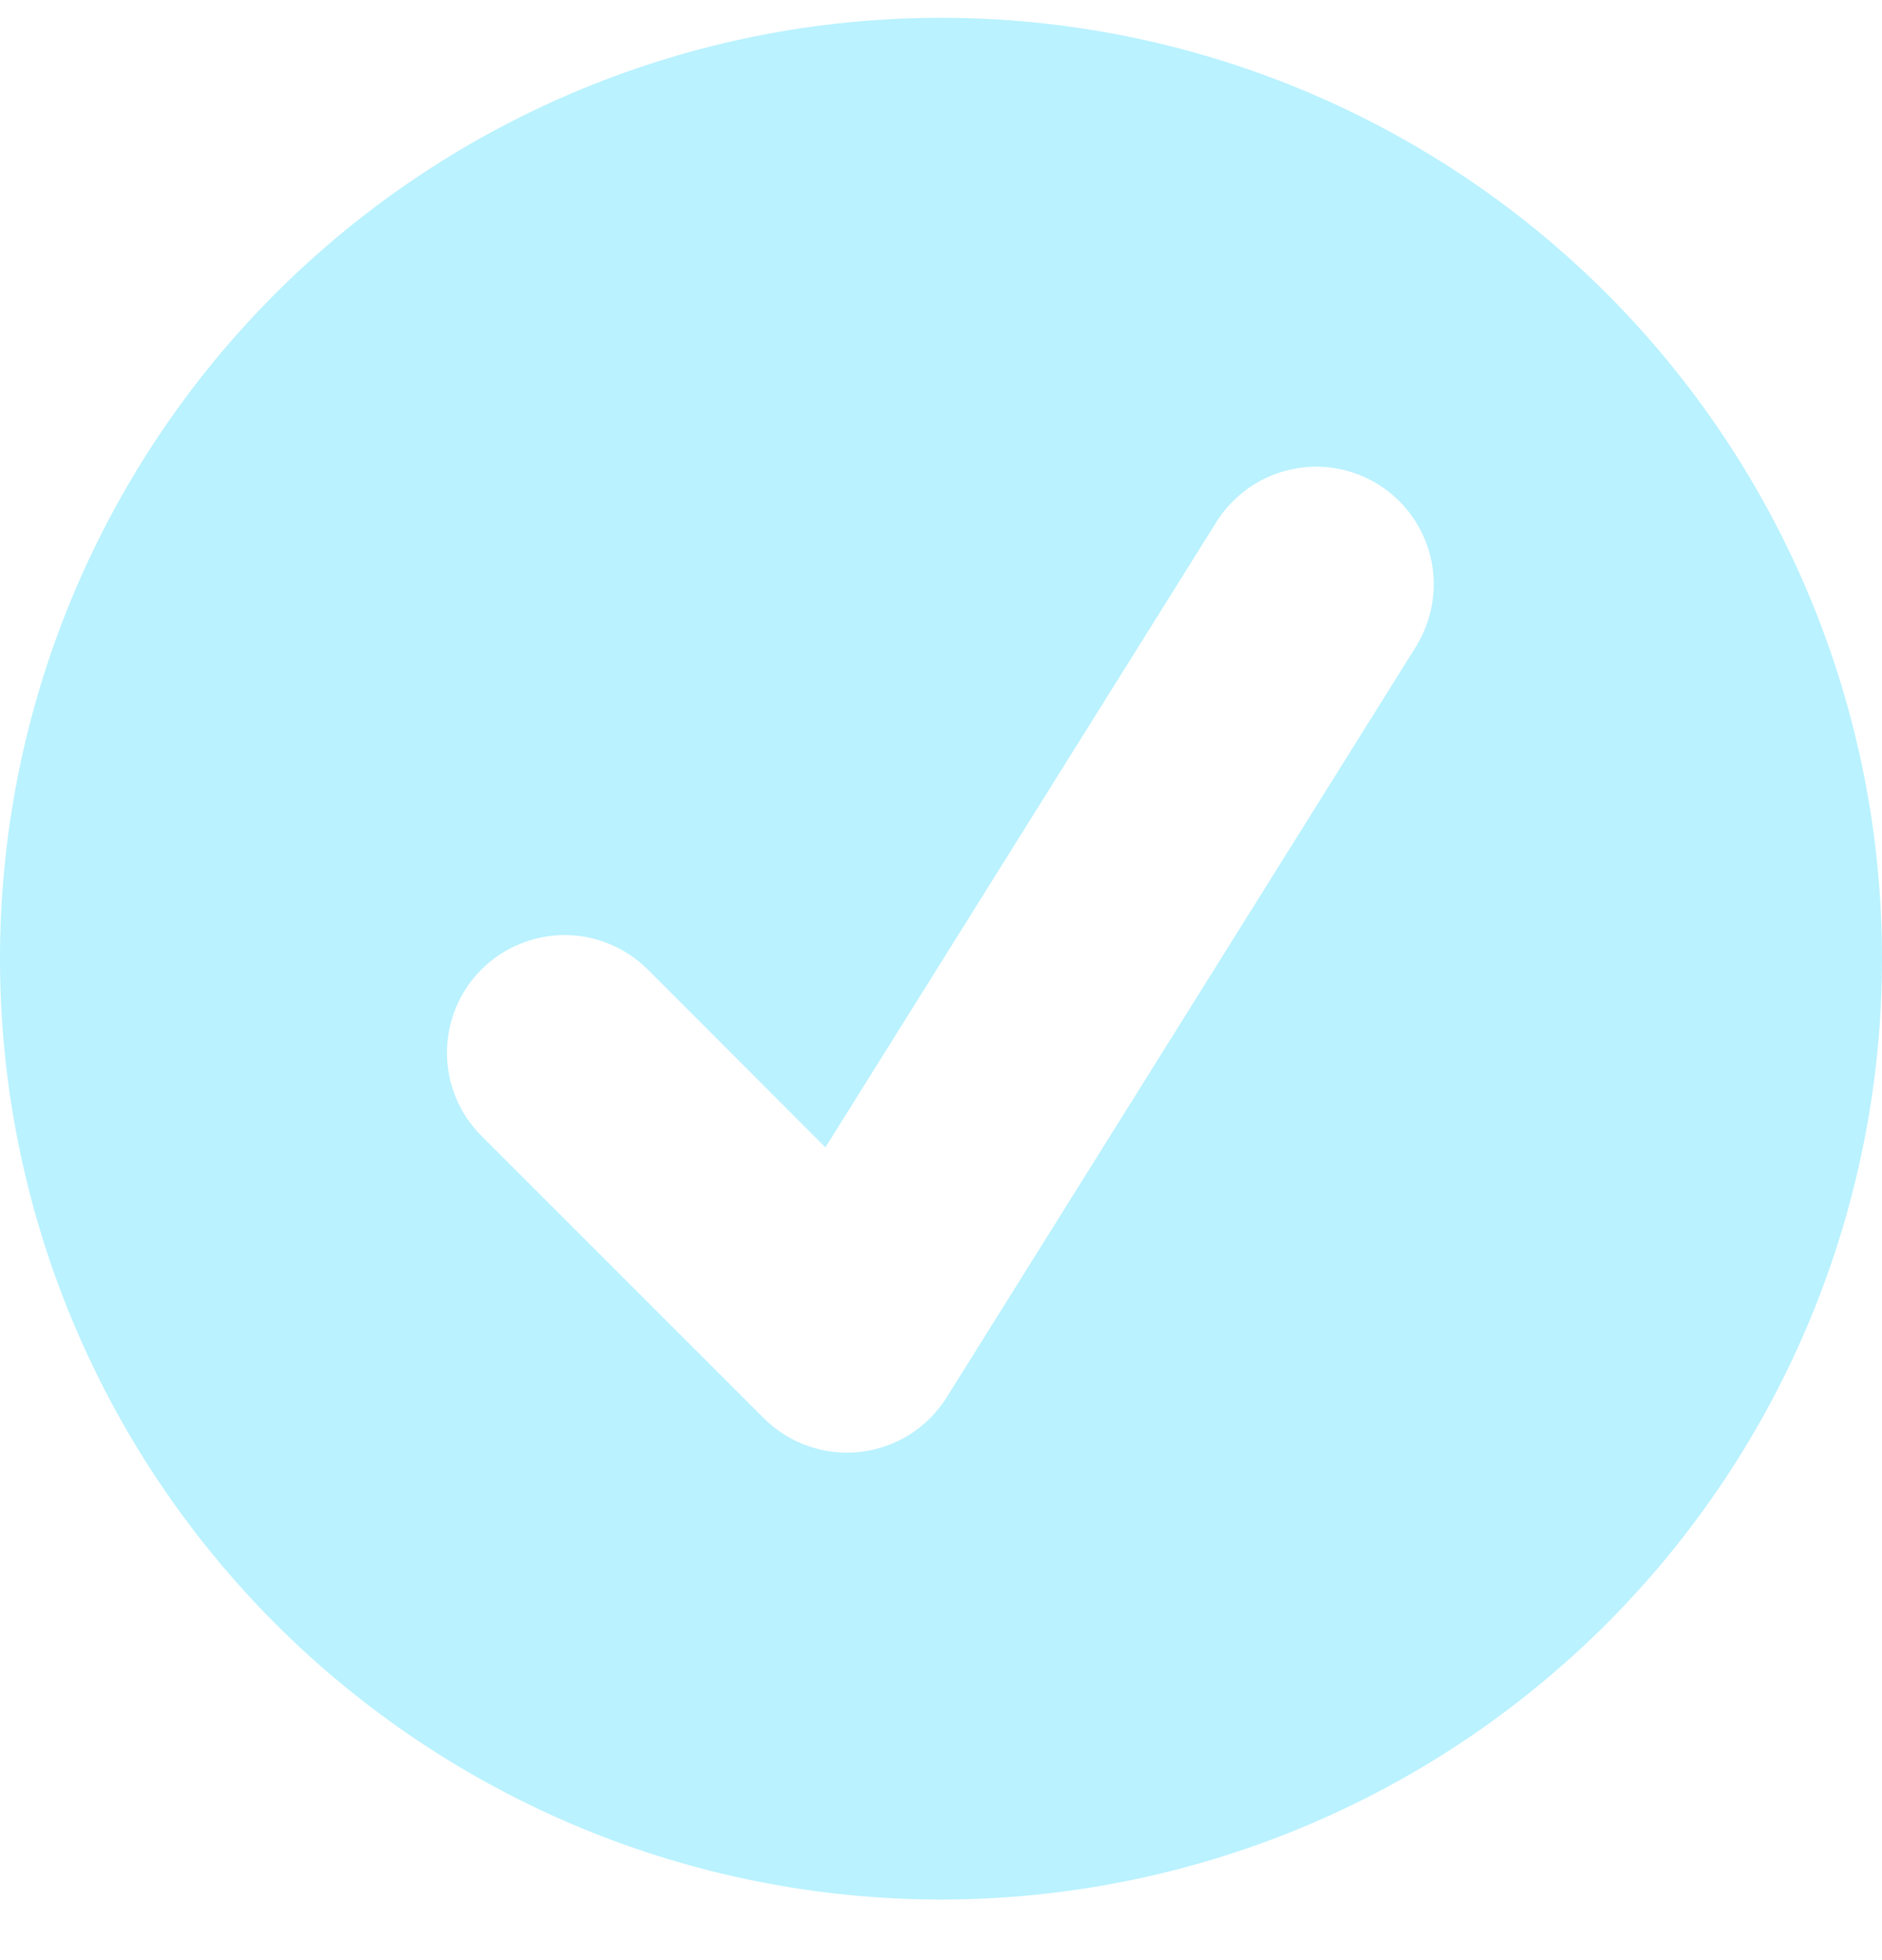 <svg width="24" height="25" viewBox="0 0 24 25" fill="none" xmlns="http://www.w3.org/2000/svg">
<g clip-path="url(#clip0_3365_9895)">
<path fill-rule="evenodd" clip-rule="evenodd" d="M0 12.227C0 9.044 1.264 5.992 3.515 3.741C5.765 1.491 8.817 0.227 12 0.227C15.183 0.227 18.235 1.491 20.485 3.741C22.736 5.992 24 9.044 24 12.227C24 15.409 22.736 18.461 20.485 20.712C18.235 22.962 15.183 24.227 12 24.227C8.817 24.227 5.765 22.962 3.515 20.712C1.264 18.461 0 15.409 0 12.227ZM18.072 8.221C18.273 7.884 18.334 7.481 18.242 7.1C18.149 6.718 17.911 6.388 17.578 6.18C17.245 5.972 16.844 5.903 16.461 5.988C16.078 6.072 15.743 6.304 15.528 6.632L10.526 14.634L8.261 12.366C8.121 12.226 7.956 12.116 7.774 12.041C7.592 11.965 7.397 11.926 7.2 11.926C7.003 11.926 6.808 11.965 6.626 12.041C6.444 12.116 6.279 12.226 6.139 12.366C6 12.505 5.889 12.67 5.814 12.852C5.739 13.034 5.7 13.23 5.7 13.427C5.7 13.624 5.739 13.819 5.814 14.001C5.889 14.183 6 14.348 6.139 14.487L9.739 18.087C9.899 18.247 10.092 18.369 10.305 18.443C10.518 18.518 10.745 18.543 10.969 18.518C11.194 18.492 11.409 18.417 11.6 18.297C11.791 18.176 11.952 18.015 12.072 17.823L18.072 8.223V8.221Z" fill="#BAF2FF"/>
</g>
<defs>
<clipPath id="clip0_3365_9895">
<rect width="24" height="24" fill="white" transform="translate(0 0.227)"/>
</clipPath>
</defs>
</svg>
